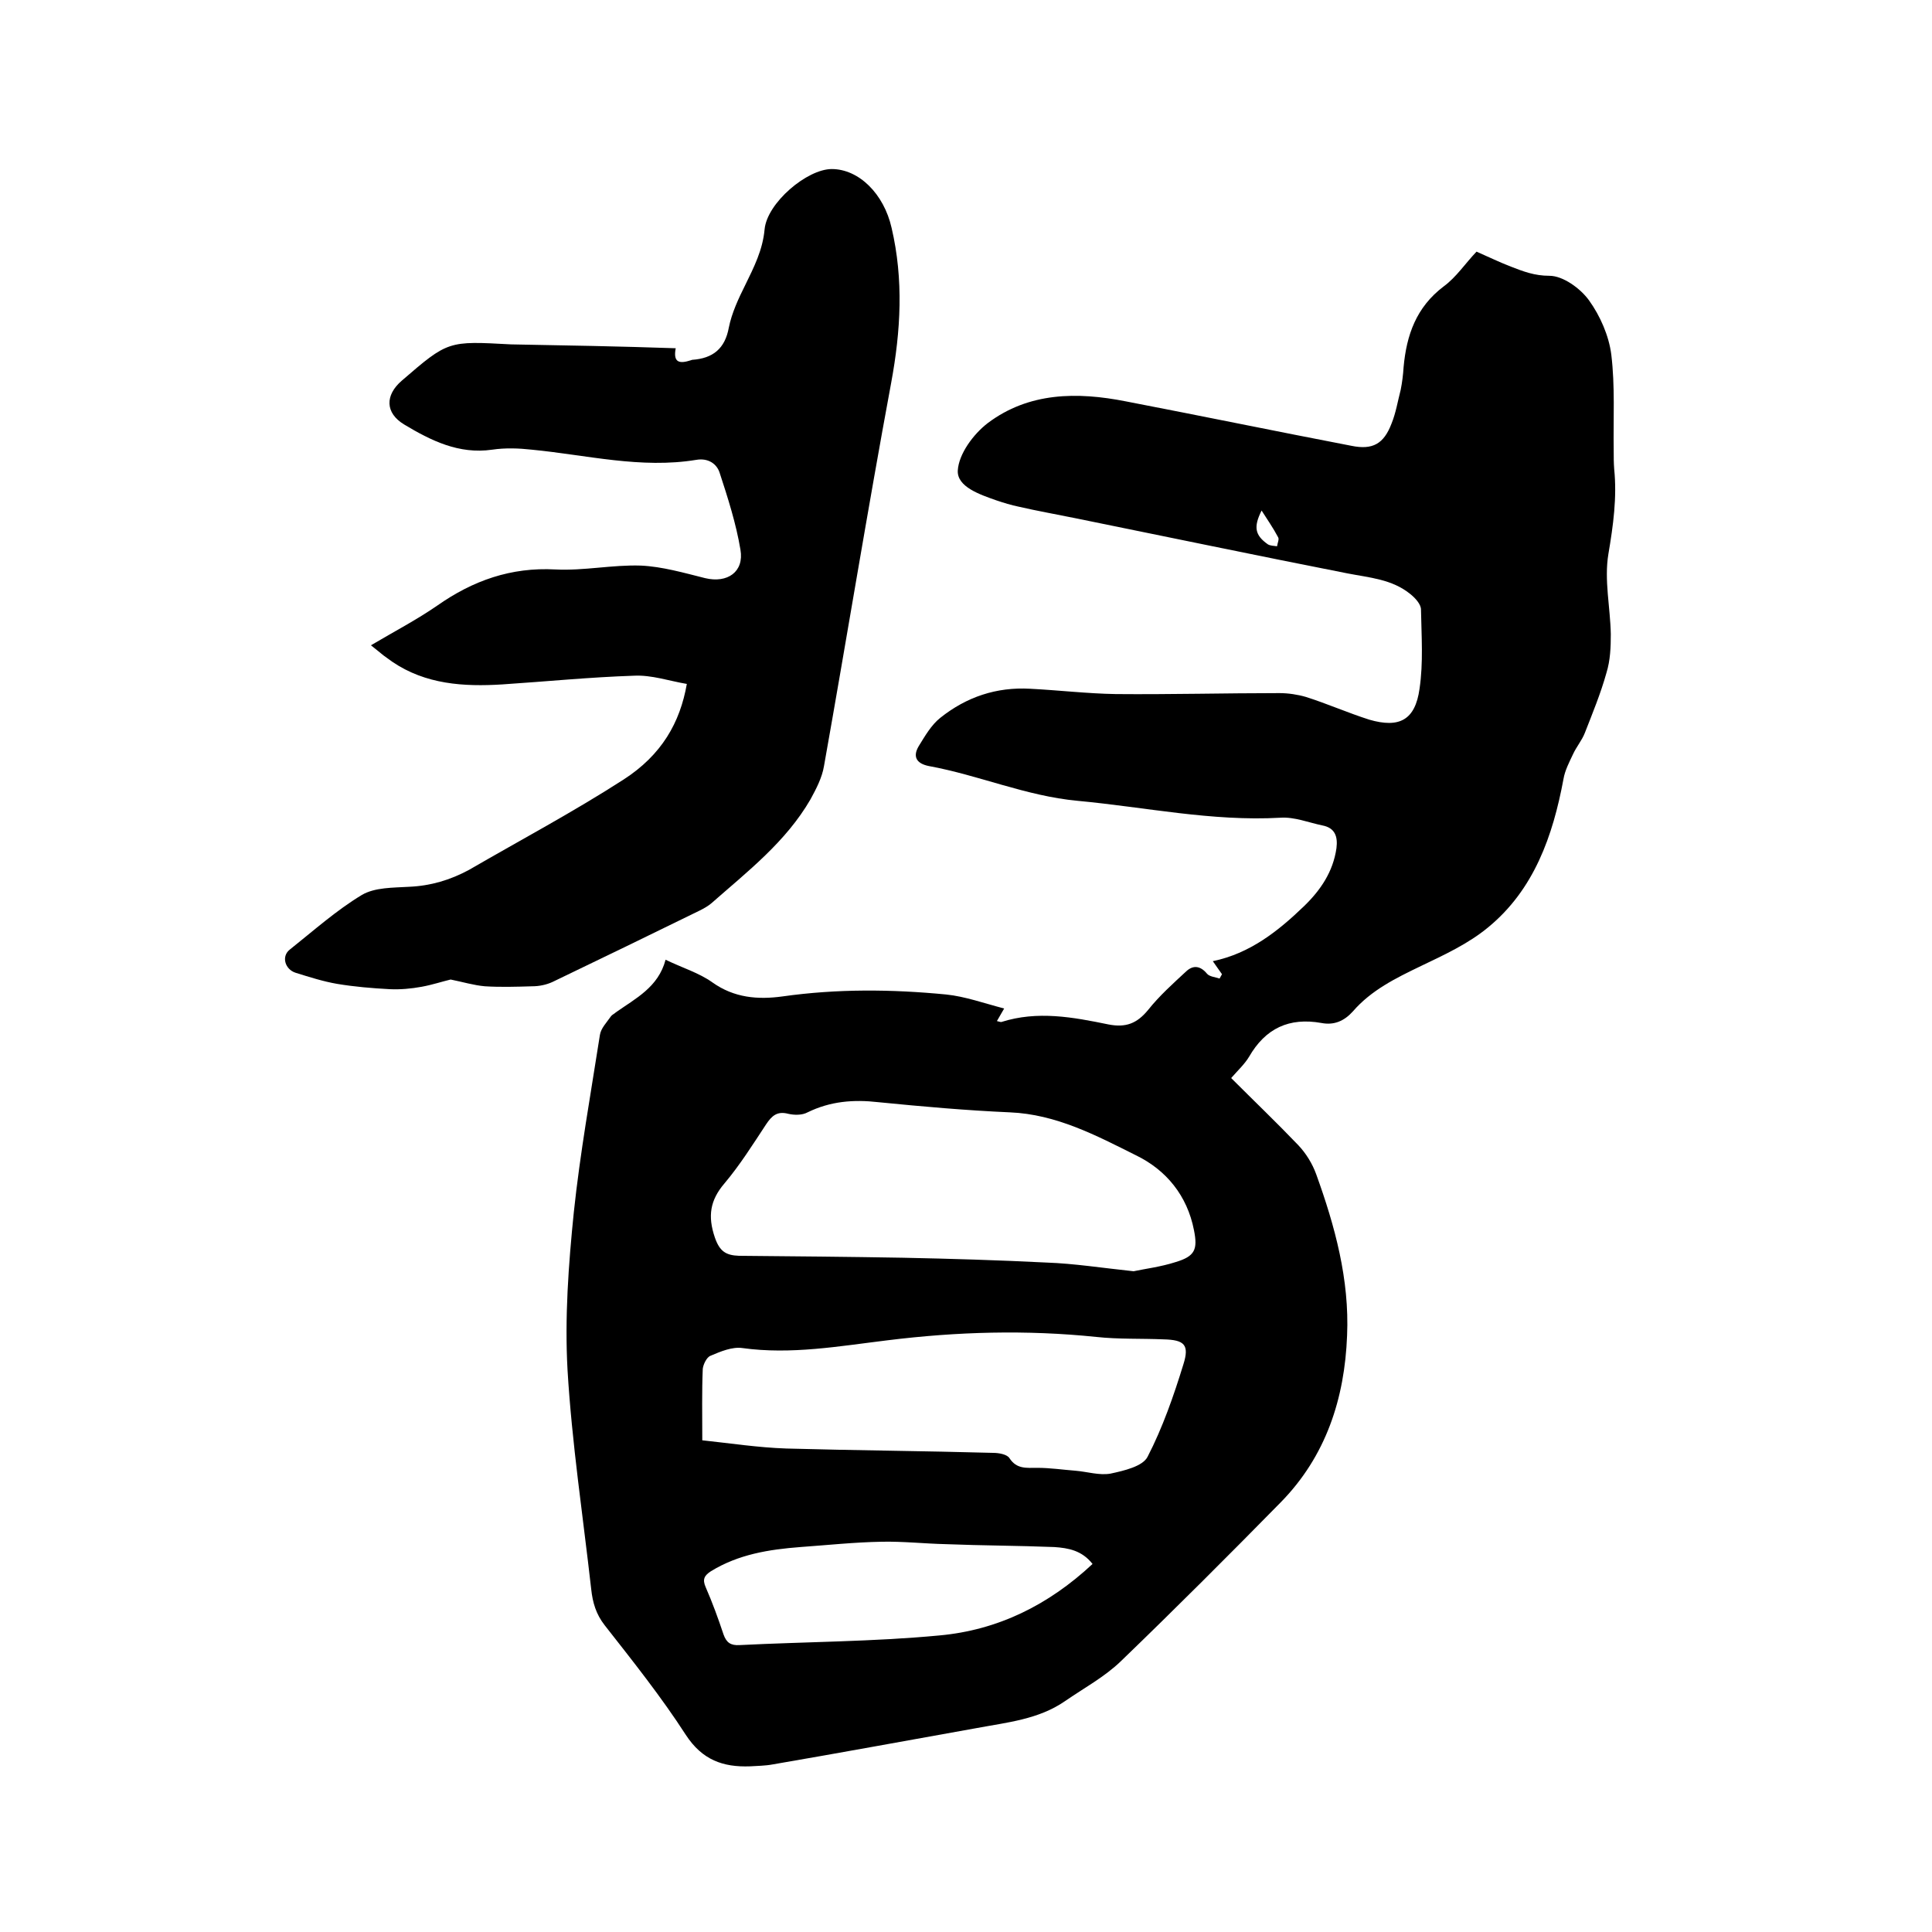 <svg enable-background="new 0 0 400 400" viewBox="0 0 400 400" xmlns="http://www.w3.org/2000/svg"><path d="m137.8 198.7c3.5 1.7 6.9 2.7 9.7 4.7 4.5 3.2 9.4 3.6 14.5 2.9 11.3-1.6 22.6-1.5 33.9-.4 3.9.4 7.8 1.8 12 2.9-.7 1.2-1.1 1.9-1.5 2.6.4.1.7.2.9.2 7.5-2.4 14.9-1 22.2.5 3.6.7 5.9-.2 8.2-3 2.3-2.9 5.2-5.5 7.9-8 1.4-1.3 2.9-1.2 4.3.5.5.6 1.7.7 2.6 1 .2-.3.3-.6.5-.9-.6-.8-1.1-1.6-1.9-2.7 7.7-1.6 13.5-6.2 18.9-11.4 3.4-3.3 6-7.1 6.7-12 .3-2.4-.3-4.2-2.9-4.7-2.9-.6-5.8-1.8-8.7-1.6-14.2.8-28-2.2-42-3.5-10.7-1-20.4-5.3-30.8-7.2-2.5-.5-3.4-1.9-2.1-4.1 1.3-2.1 2.6-4.4 4.5-5.9 5.4-4.3 11.6-6.4 18.6-6 5.9.3 11.8 1 17.7 1.1 11.3.1 22.6-.2 33.9-.2 1.8 0 3.8.3 5.5.8 4.4 1.4 8.7 3.3 13.1 4.7 6.2 1.8 9.5.1 10.4-6.4.8-5.4.4-10.9.3-16.4 0-1.1-1.2-2.4-2.2-3.2-3.8-3.1-8.5-3.4-13.1-4.3-18.8-3.7-37.5-7.6-56.2-11.4-3.9-.8-7.9-1.5-11.8-2.4-1.5-.3-3.1-.8-4.6-1.3-3.4-1.2-8.2-2.8-8-6.2s3.2-7.5 6.2-9.8c8.5-6.4 18.5-6.5 28.6-4.5 15.6 3 31.1 6.2 46.7 9.2 4.4.9 6.7-.4 8.3-4.6.9-2.2 1.3-4.7 1.9-7 .3-1.5.5-3.1.6-4.7.6-6.6 2.6-12.4 8.3-16.7 2.6-1.9 4.5-4.8 6.8-7.2 2.7 1.2 4.8 2.2 7.1 3.1 2.6 1 4.9 1.9 8 1.9 2.8 0 6.4 2.6 8.2 5.1 2.3 3.2 4.1 7.3 4.6 11.2.8 6.6.4 13.3.5 19.9 0 1.3 0 2.5.1 3.8.6 5.9-.2 11.7-1.2 17.6-.9 5.4.4 11.1.5 16.6 0 2.7-.1 5.4-.9 8-1.2 4.3-2.9 8.4-4.5 12.5-.6 1.5-1.7 2.8-2.4 4.3-.8 1.7-1.7 3.4-2 5.2-2.2 11.8-6.1 22.9-15.6 30.7-4.1 3.4-9.1 5.7-13.9 8-5.2 2.5-10.3 5-14.1 9.4-1.8 2-3.9 2.9-6.5 2.4-6.7-1.2-11.6 1.1-15 7-.9 1.5-2.3 2.8-3.7 4.4 4.7 4.7 9.4 9.2 13.9 13.9 1.6 1.7 2.9 3.8 3.7 6 3.9 10.8 6.9 21.8 6.4 33.4-.5 13.1-4.4 25-13.7 34.5-10.9 11.1-21.9 22.1-33.1 32.9-3.4 3.3-7.7 5.6-11.6 8.3-5.5 3.8-12 4.4-18.4 5.6-14 2.5-28.1 5.1-42.1 7.5-1.6.3-3.2.3-4.7.4-5.6.2-9.9-1.3-13.3-6.5-5.1-7.9-11-15.3-16.8-22.7-1.8-2.3-2.5-4.7-2.8-7.5-1.7-15.1-4-30.2-4.9-45.4-.6-10.8.2-21.8 1.3-32.6 1.3-12.3 3.5-24.5 5.4-36.7.2-1.4 1.4-2.6 2.3-3.9.2-.3.7-.5 1-.8 4.1-2.9 8.8-5.2 10.3-10.9zm96.9 64.5c2.3-.5 5.6-.9 8.7-1.9 4-1.2 4.6-2.6 3.8-6.6-1.4-7.2-5.8-12.5-12-15.5-8.2-4.1-16.5-8.5-26.1-8.9-9.1-.4-18.1-1.2-27.2-2.1-5.2-.6-10-.2-14.7 2.1-1.1.6-2.7.6-4 .3-2.3-.6-3.4.4-4.6 2.2-2.7 4.1-5.4 8.4-8.6 12.2-3 3.5-3.5 6.8-2 11.2 1 2.9 2.3 3.7 5 3.8 11.3.1 22.6.2 33.9.4 9.9.2 19.9.5 29.8 1 5.7.2 11.4 1.1 18 1.8zm-89.3 35c5.7.6 11.5 1.5 17.4 1.7 14.3.4 28.5.5 42.8.9 1.2 0 2.9.3 3.4 1.1 1.5 2.3 3.5 2 5.8 2 2.6 0 5.3.4 7.9.6 2.4.2 4.9 1 7.2.6 2.8-.6 6.7-1.5 7.7-3.5 3.1-6 5.4-12.6 7.4-19.1 1.3-4.1.2-5.1-4.1-5.2-4.6-.2-9.3 0-13.9-.5-14.5-1.5-28.8-1.1-43.3.7-9.9 1.2-19.9 3-30 1.6-2.1-.3-4.5.7-6.6 1.6-.8.3-1.5 1.8-1.6 2.7-.2 4.7-.1 9.4-.1 14.8zm80.8 25.6c-2.2-2.8-5-3.3-7.9-3.5-7.5-.3-15-.3-22.5-.6-4.4-.1-8.9-.6-13.3-.5-5.6.1-11.2.7-16.8 1.1-6.5.5-12.8 1.5-18.5 5-1.4.9-1.8 1.7-1.1 3.3 1.4 3.2 2.6 6.5 3.7 9.8.6 1.7 1.5 2.3 3.3 2.2 13.8-.7 27.7-.7 41.4-2 12.1-1.1 22.6-6.3 31.7-14.8zm35-218.1c-1.7 3.4-1.4 5.1 1.3 7 .5.3 1.2.3 1.9.4.1-.7.5-1.5.2-1.9-1-1.9-2.2-3.6-3.4-5.5z"/><path d="m139.9 72.1c-.6 3.1.9 3.2 3.1 2.5.1 0 .2-.1.3-.1 4.3-.3 6.8-2.3 7.6-6.7.6-3 2-6 3.4-8.8 1.8-3.7 3.6-7.2 4-11.5.5-5.5 8.8-12.5 13.9-12.5 5.6 0 10.8 5.1 12.4 12.2 2.5 10.7 1.9 21.3-.1 32.1-4.9 26.4-9.2 52.9-13.9 79.3-.4 2.4-1.6 4.7-2.8 6.9-5.1 8.8-13 14.9-20.5 21.5-.7.6-1.6 1.1-2.4 1.5-10.2 5-20.3 9.9-30.5 14.8-1.3.6-2.8.9-4.2.9-3.3.1-6.6.2-9.8 0-2.3-.2-4.6-.9-7.1-1.4-1.7.4-3.8 1.1-6 1.5s-4.4.6-6.6.5c-3.7-.2-7.3-.5-10.9-1.1-2.9-.5-5.7-1.4-8.6-2.3-2.2-.7-3-3.4-1.2-4.8 4.9-3.9 9.6-8.1 14.9-11.3 2.7-1.6 6.5-1.5 9.8-1.7 4.5-.2 8.5-1.4 12.4-3.5 10.7-6.2 21.6-12 32-18.7 7.9-5.1 11.7-11.8 13.1-19.8-3.6-.6-7.3-1.9-11-1.7-9.1.3-18.1 1.2-27.2 1.8-8 .5-15.9 0-22.8-4.7-.6-.4-1.2-.9-1.8-1.3-.7-.6-1.5-1.2-2.6-2.1 4.9-2.9 9.5-5.3 13.7-8.2 7.4-5.2 15.3-8 24.5-7.5 5.9.3 11.8-1 17.7-.8 4.4.2 8.9 1.5 13.3 2.6 4.6 1.1 8.1-1.3 7.3-5.9-.9-5.4-2.6-10.7-4.3-15.9-.6-1.9-2.4-3.1-4.8-2.7-11.5 1.9-22.7-1-34.1-2.1-2.7-.3-5.5-.4-8.2 0-6.9 1-12.7-1.9-18.2-5.2-4-2.4-4-6.1-.5-9.1 9.6-8.3 9.6-8.2 22.6-7.5 11.2.2 22.5.4 34.1.8z"/></svg>